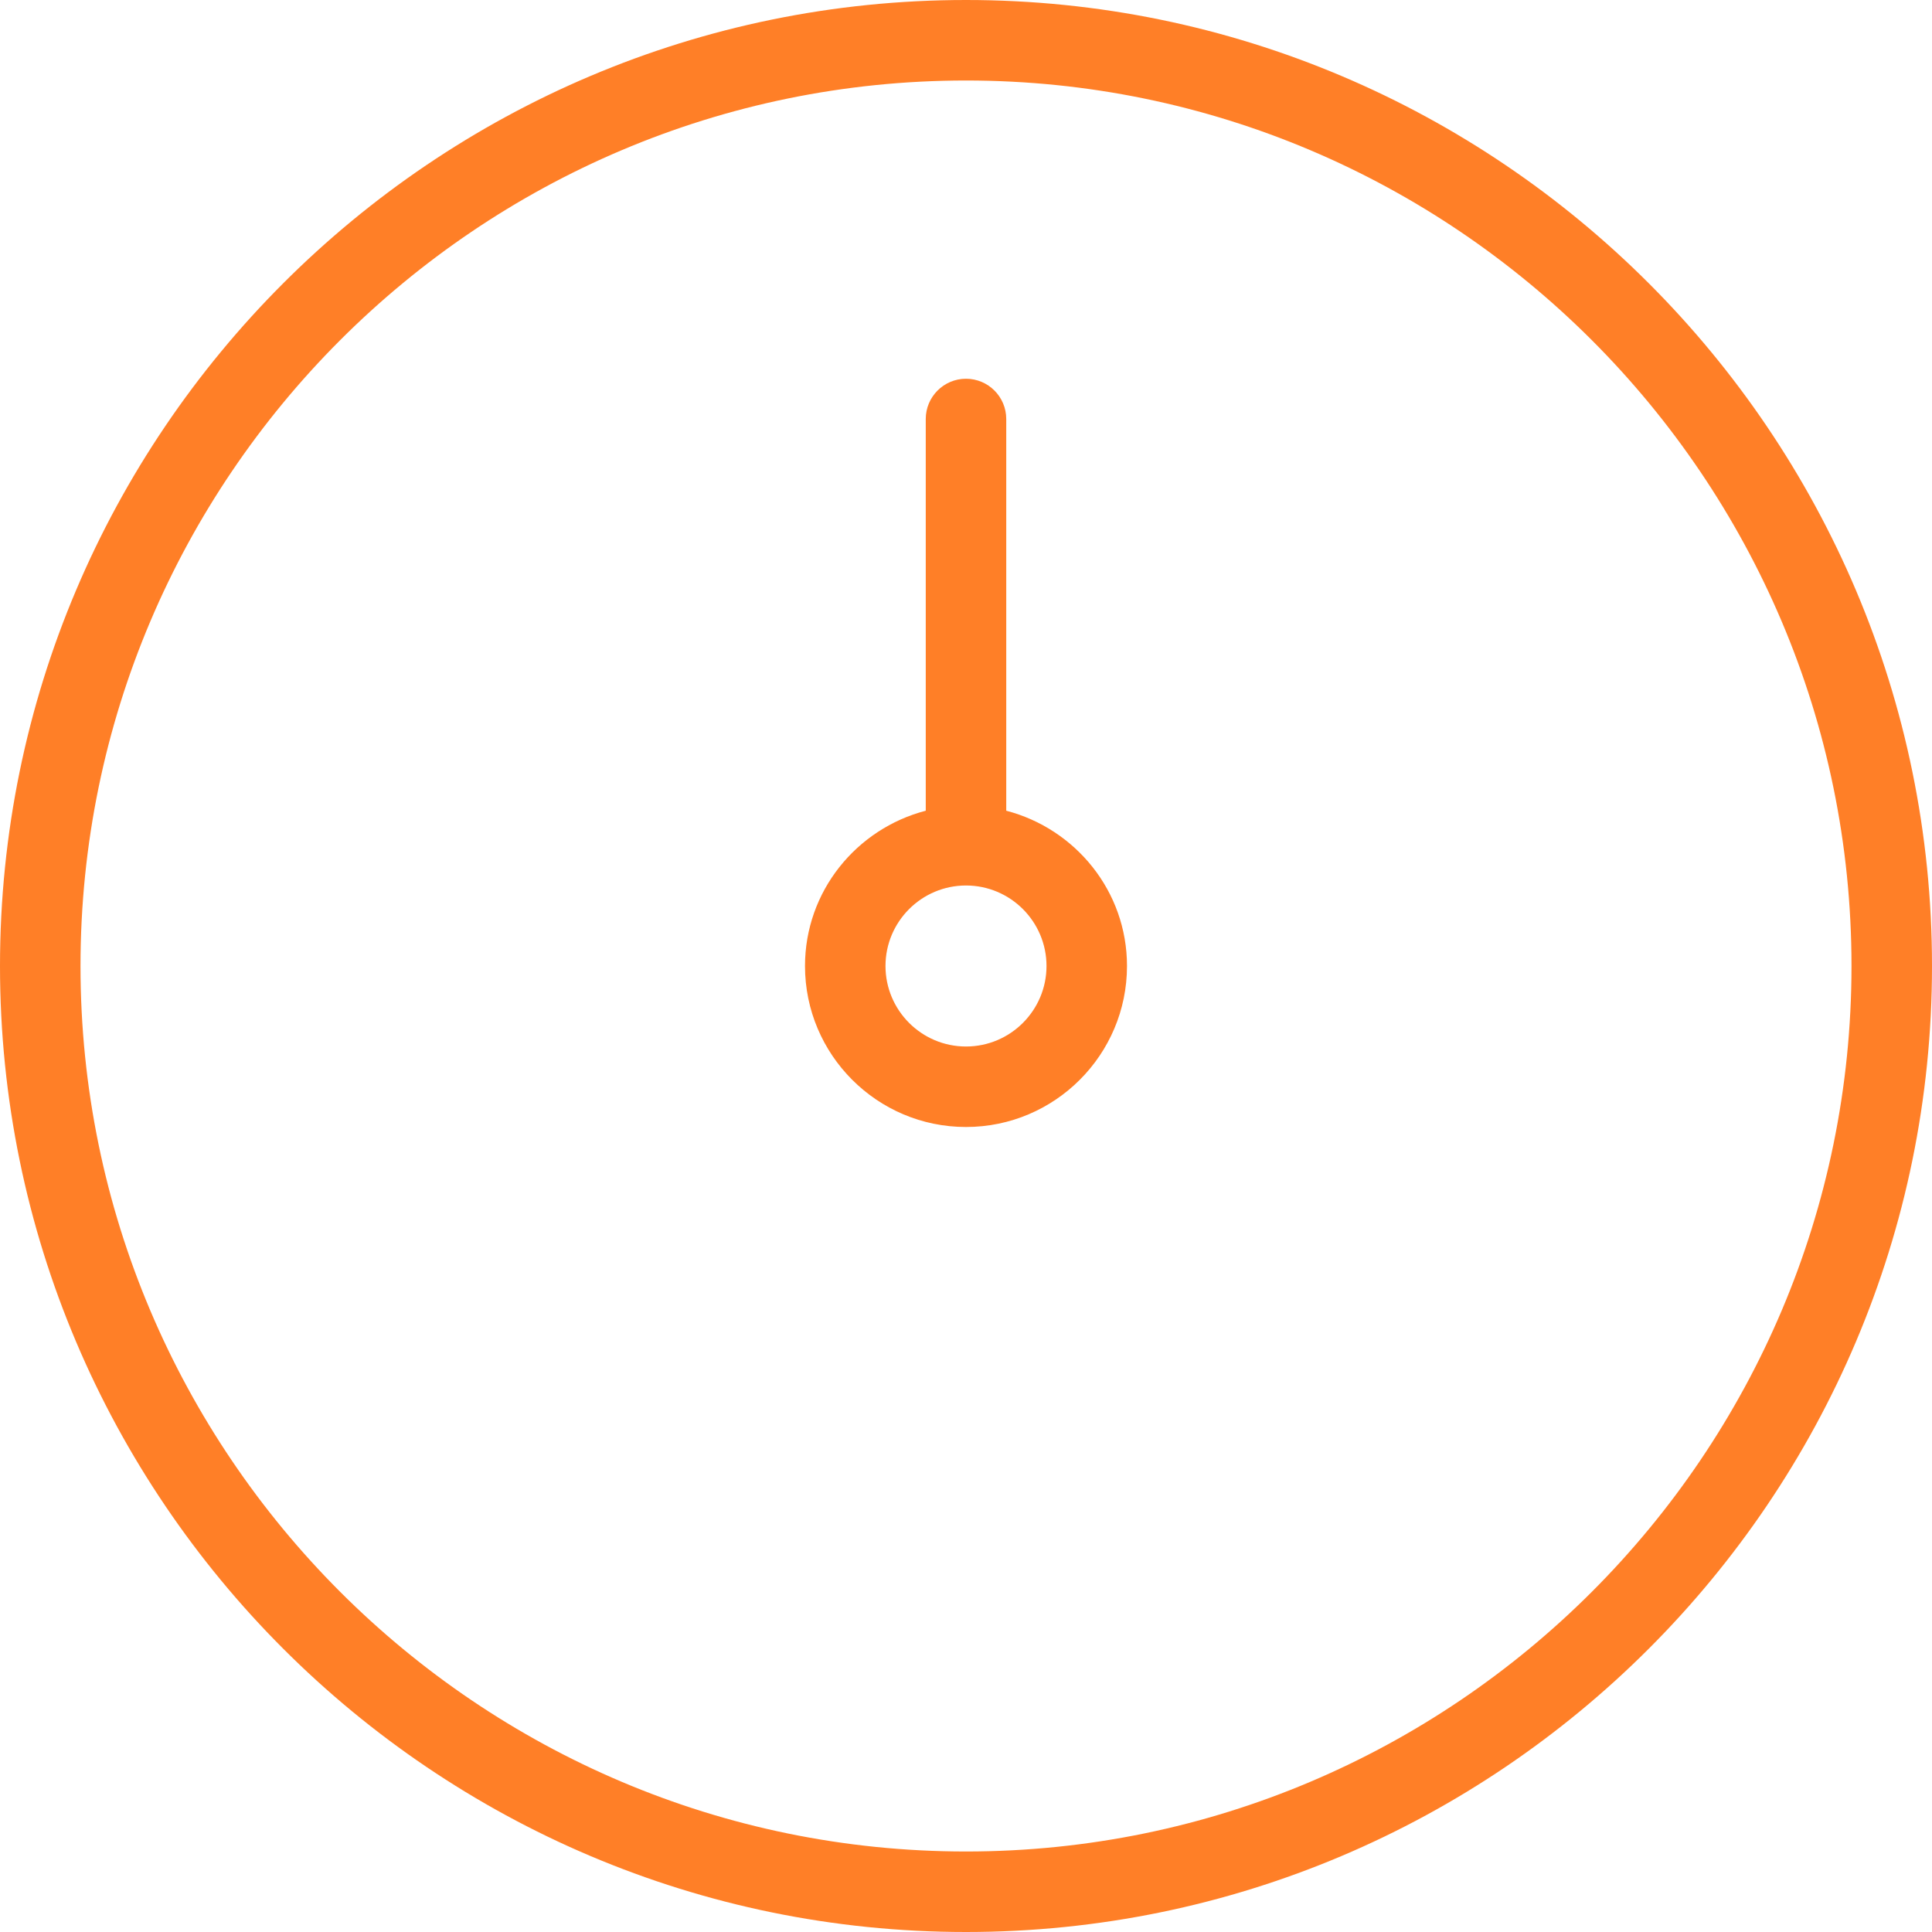 <svg width="226" height="226" xmlns="http://www.w3.org/2000/svg" xmlns:xlink="http://www.w3.org/1999/xlink" xml:space="preserve" overflow="hidden"><g transform="translate(-628 -348)"><path d="M741 348C678.69 348 628 398.69 628 461 628 523.31 678.69 574 741 574 803.31 574 854 523.31 854 461 854 398.69 803.31 348 741 348ZM741 564.583C683.888 564.583 637.417 518.112 637.417 461 637.417 403.888 683.888 357.417 741 357.417 798.112 357.417 844.583 403.888 844.583 461 844.583 518.112 798.112 564.583 741 564.583ZM745.708 442.835 745.708 397.014C745.708 394.415 743.599 392.305 741 392.305 738.401 392.305 736.292 394.415 736.292 397.014L736.292 442.835C728.193 444.945 722.167 452.252 722.167 461 722.167 471.387 730.613 479.833 741 479.833 751.387 479.833 759.833 471.387 759.833 461 759.833 452.252 753.807 444.945 745.708 442.835ZM741 470.417C735.802 470.417 731.583 466.189 731.583 461 731.583 455.811 735.802 451.583 741 451.583 746.198 451.583 750.417 455.811 750.417 461 750.417 466.189 746.198 470.417 741 470.417Z" fill="#FF7F27"/></g></svg>